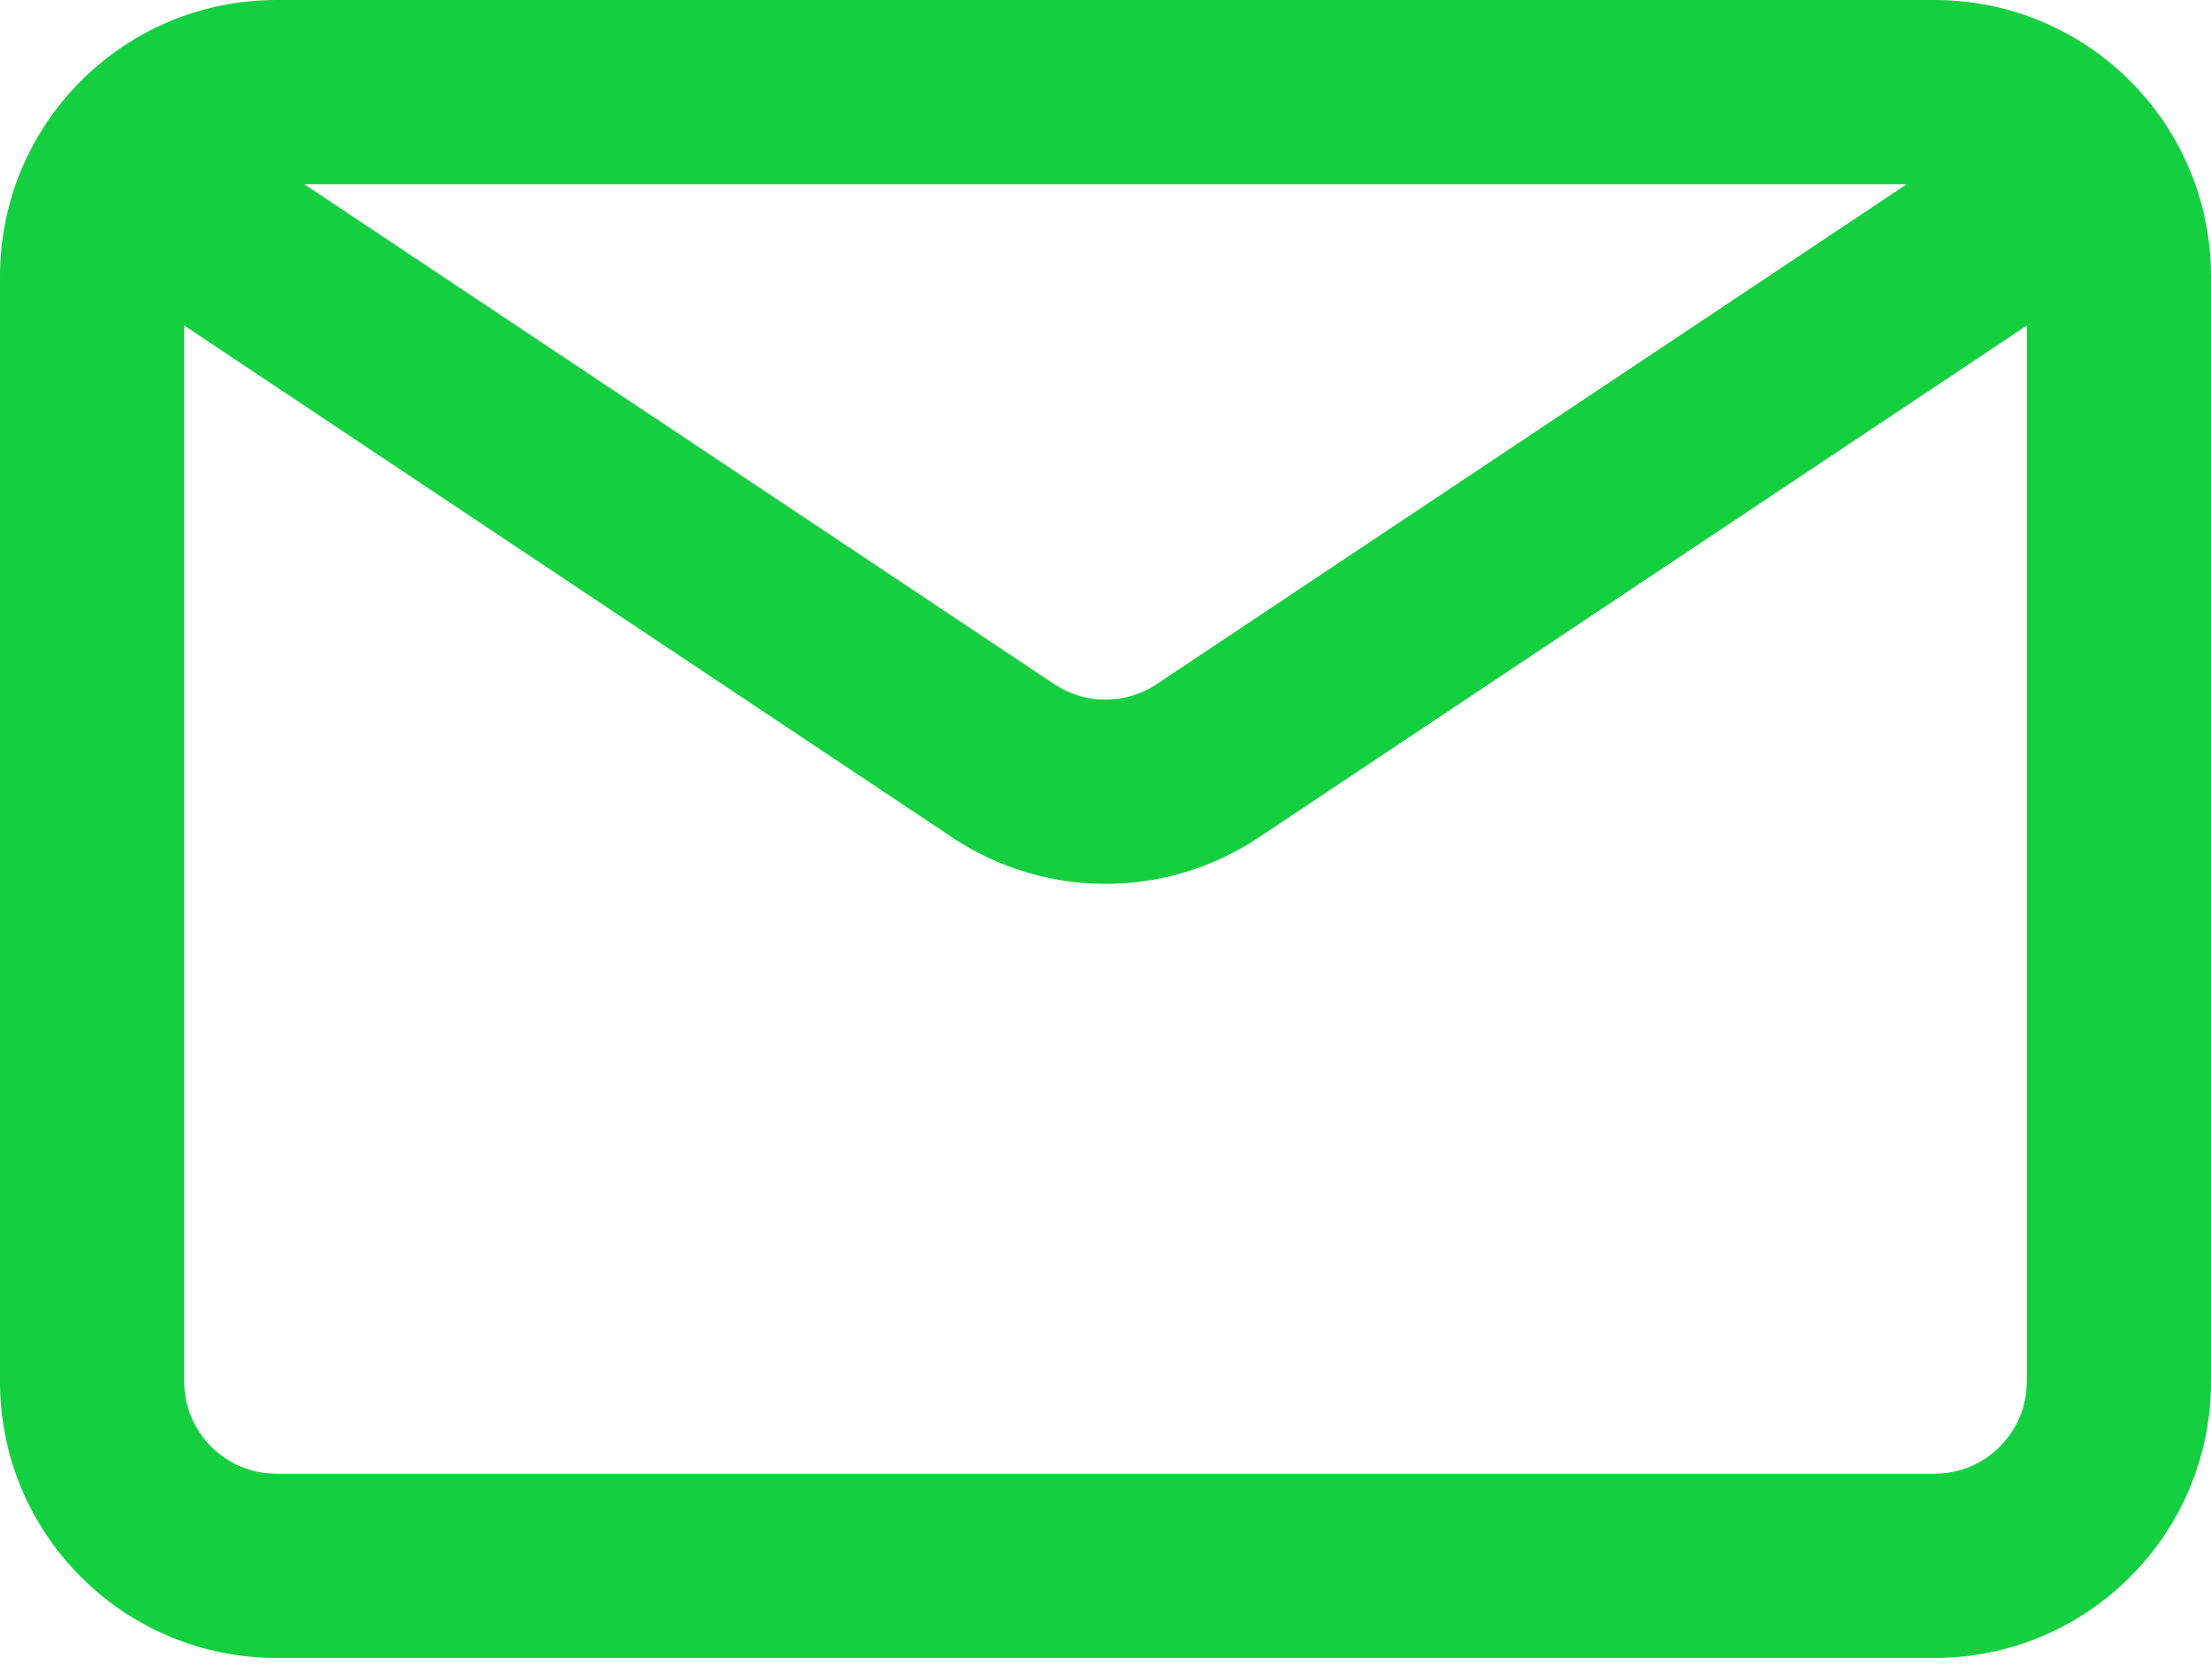 <?xml version="1.0" encoding="UTF-8"?> <svg xmlns="http://www.w3.org/2000/svg" width="25" height="19" viewBox="0 0 25 19" fill="none"> <path d="M3.125 0C1.399 0 0 1.399 0 3.125V15.625C0 17.351 1.399 18.75 3.125 18.75H21.875C23.601 18.75 25 17.351 25 15.625V3.125C25 1.399 23.601 0 21.875 0H3.125ZM2.083 3.682L10.767 9.471C11.816 10.171 13.184 10.171 14.233 9.471L22.917 3.682V15.625C22.917 16.2 22.45 16.667 21.875 16.667H3.125C2.55 16.667 2.083 16.2 2.083 15.625V3.682ZM21.56 2.083L13.078 7.738C12.728 7.971 12.272 7.971 11.922 7.738L3.44 2.083H21.56Z" fill="#14D040"></path> </svg> 